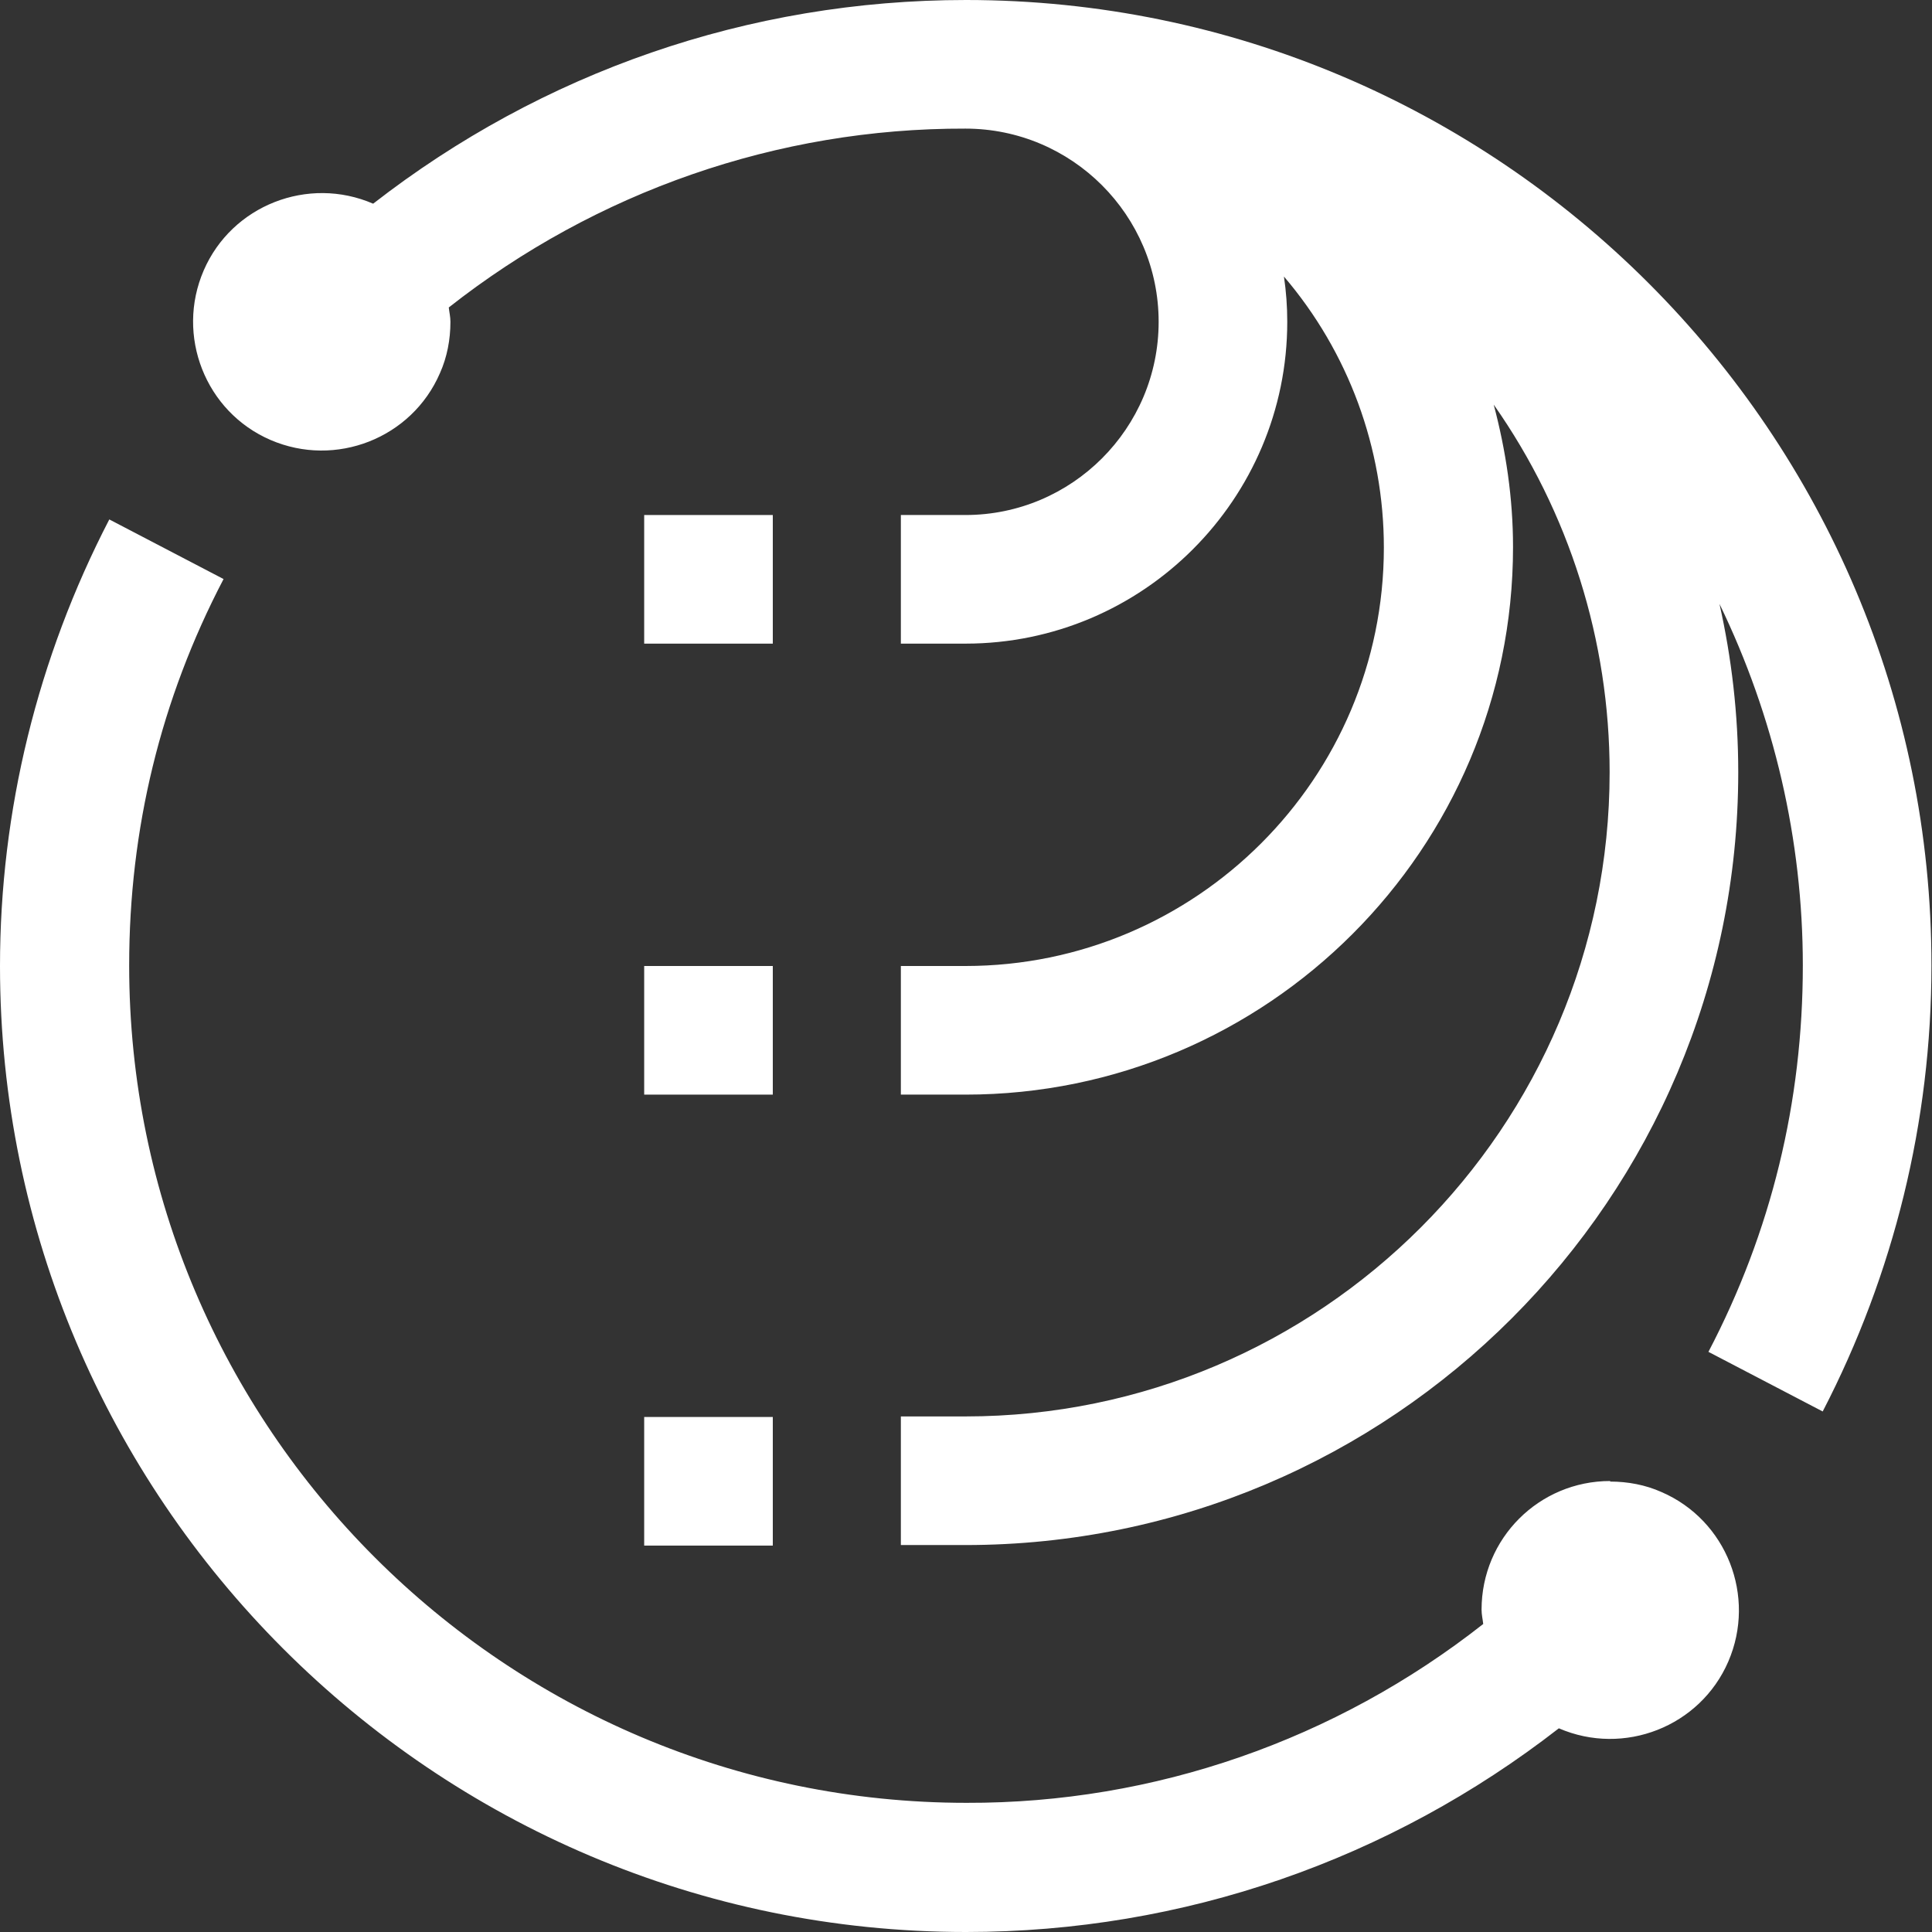 <?xml version="1.0" encoding="UTF-8"?> <svg xmlns="http://www.w3.org/2000/svg" id="Layer_2" viewBox="0 0 35 35"><rect x="0" y="0" width="35" height="35" fill="#333333" stroke="none"/><defs><style>.cls-1{fill:#fff;}</style></defs><g id="_12_Column_Grid"><path class="cls-1" d="M29.17,26.83c-1.29,0-2.33,1.04-2.33,2.33,0,.09.02.17.03.26-2.67,2.1-5.96,3.25-9.36,3.24-8.36,0-15.17-6.8-15.17-15.17,0-2.47.57-4.82,1.71-7l-2.07-1.08C.68,11.92,0,14.69,0,17.5c0,9.65,7.85,17.5,17.5,17.5,3.94,0,7.68-1.31,10.74-3.69,1.18.51,2.56-.03,3.07-1.21.51-1.18-.03-2.56-1.21-3.07-.29-.13-.61-.19-.93-.19Z"></path><path class="cls-1" d="M14,25.67v2.33h-2.33v-2.33h2.33ZM14,9.33v2.33h-2.33v-2.33h2.33ZM14,17.5v2.33h-2.33v-2.33h2.33Z"></path><path class="cls-1" d="M17.5,0c-3.94,0-7.68,1.31-10.74,3.69-1.18-.51-2.56.03-3.07,1.21-.51,1.18.03,2.56,1.21,3.07,1.18.51,2.56-.03,3.07-1.21.13-.29.19-.61.19-.93,0-.09-.02-.17-.03-.26,2.67-2.1,5.96-3.25,9.36-3.24,1.93,0,3.5,1.57,3.5,3.5s-1.57,3.5-3.5,3.5h-1.17v2.33h1.17c3.22,0,5.83-2.62,5.83-5.83,0-.28-.02-.55-.06-.82,1.17,1.37,1.81,3.11,1.81,4.91,0,4.18-3.4,7.58-7.58,7.58h-1.17v2.33h1.17c5.47,0,9.92-4.45,9.92-9.92,0-.89-.13-1.75-.35-2.58,1.37,1.95,2.1,4.28,2.1,6.66,0,6.43-5.23,11.67-11.67,11.67h-1.17v2.33h1.17c7.72,0,14-6.28,14-14,0-1.05-.12-2.07-.34-3.05.99,2.04,1.51,4.28,1.51,6.55,0,2.47-.57,4.82-1.71,7l2.07,1.08c1.29-2.49,1.97-5.26,1.97-8.07C35,7.85,27.15,0,17.5,0Z"></path></g></svg> 